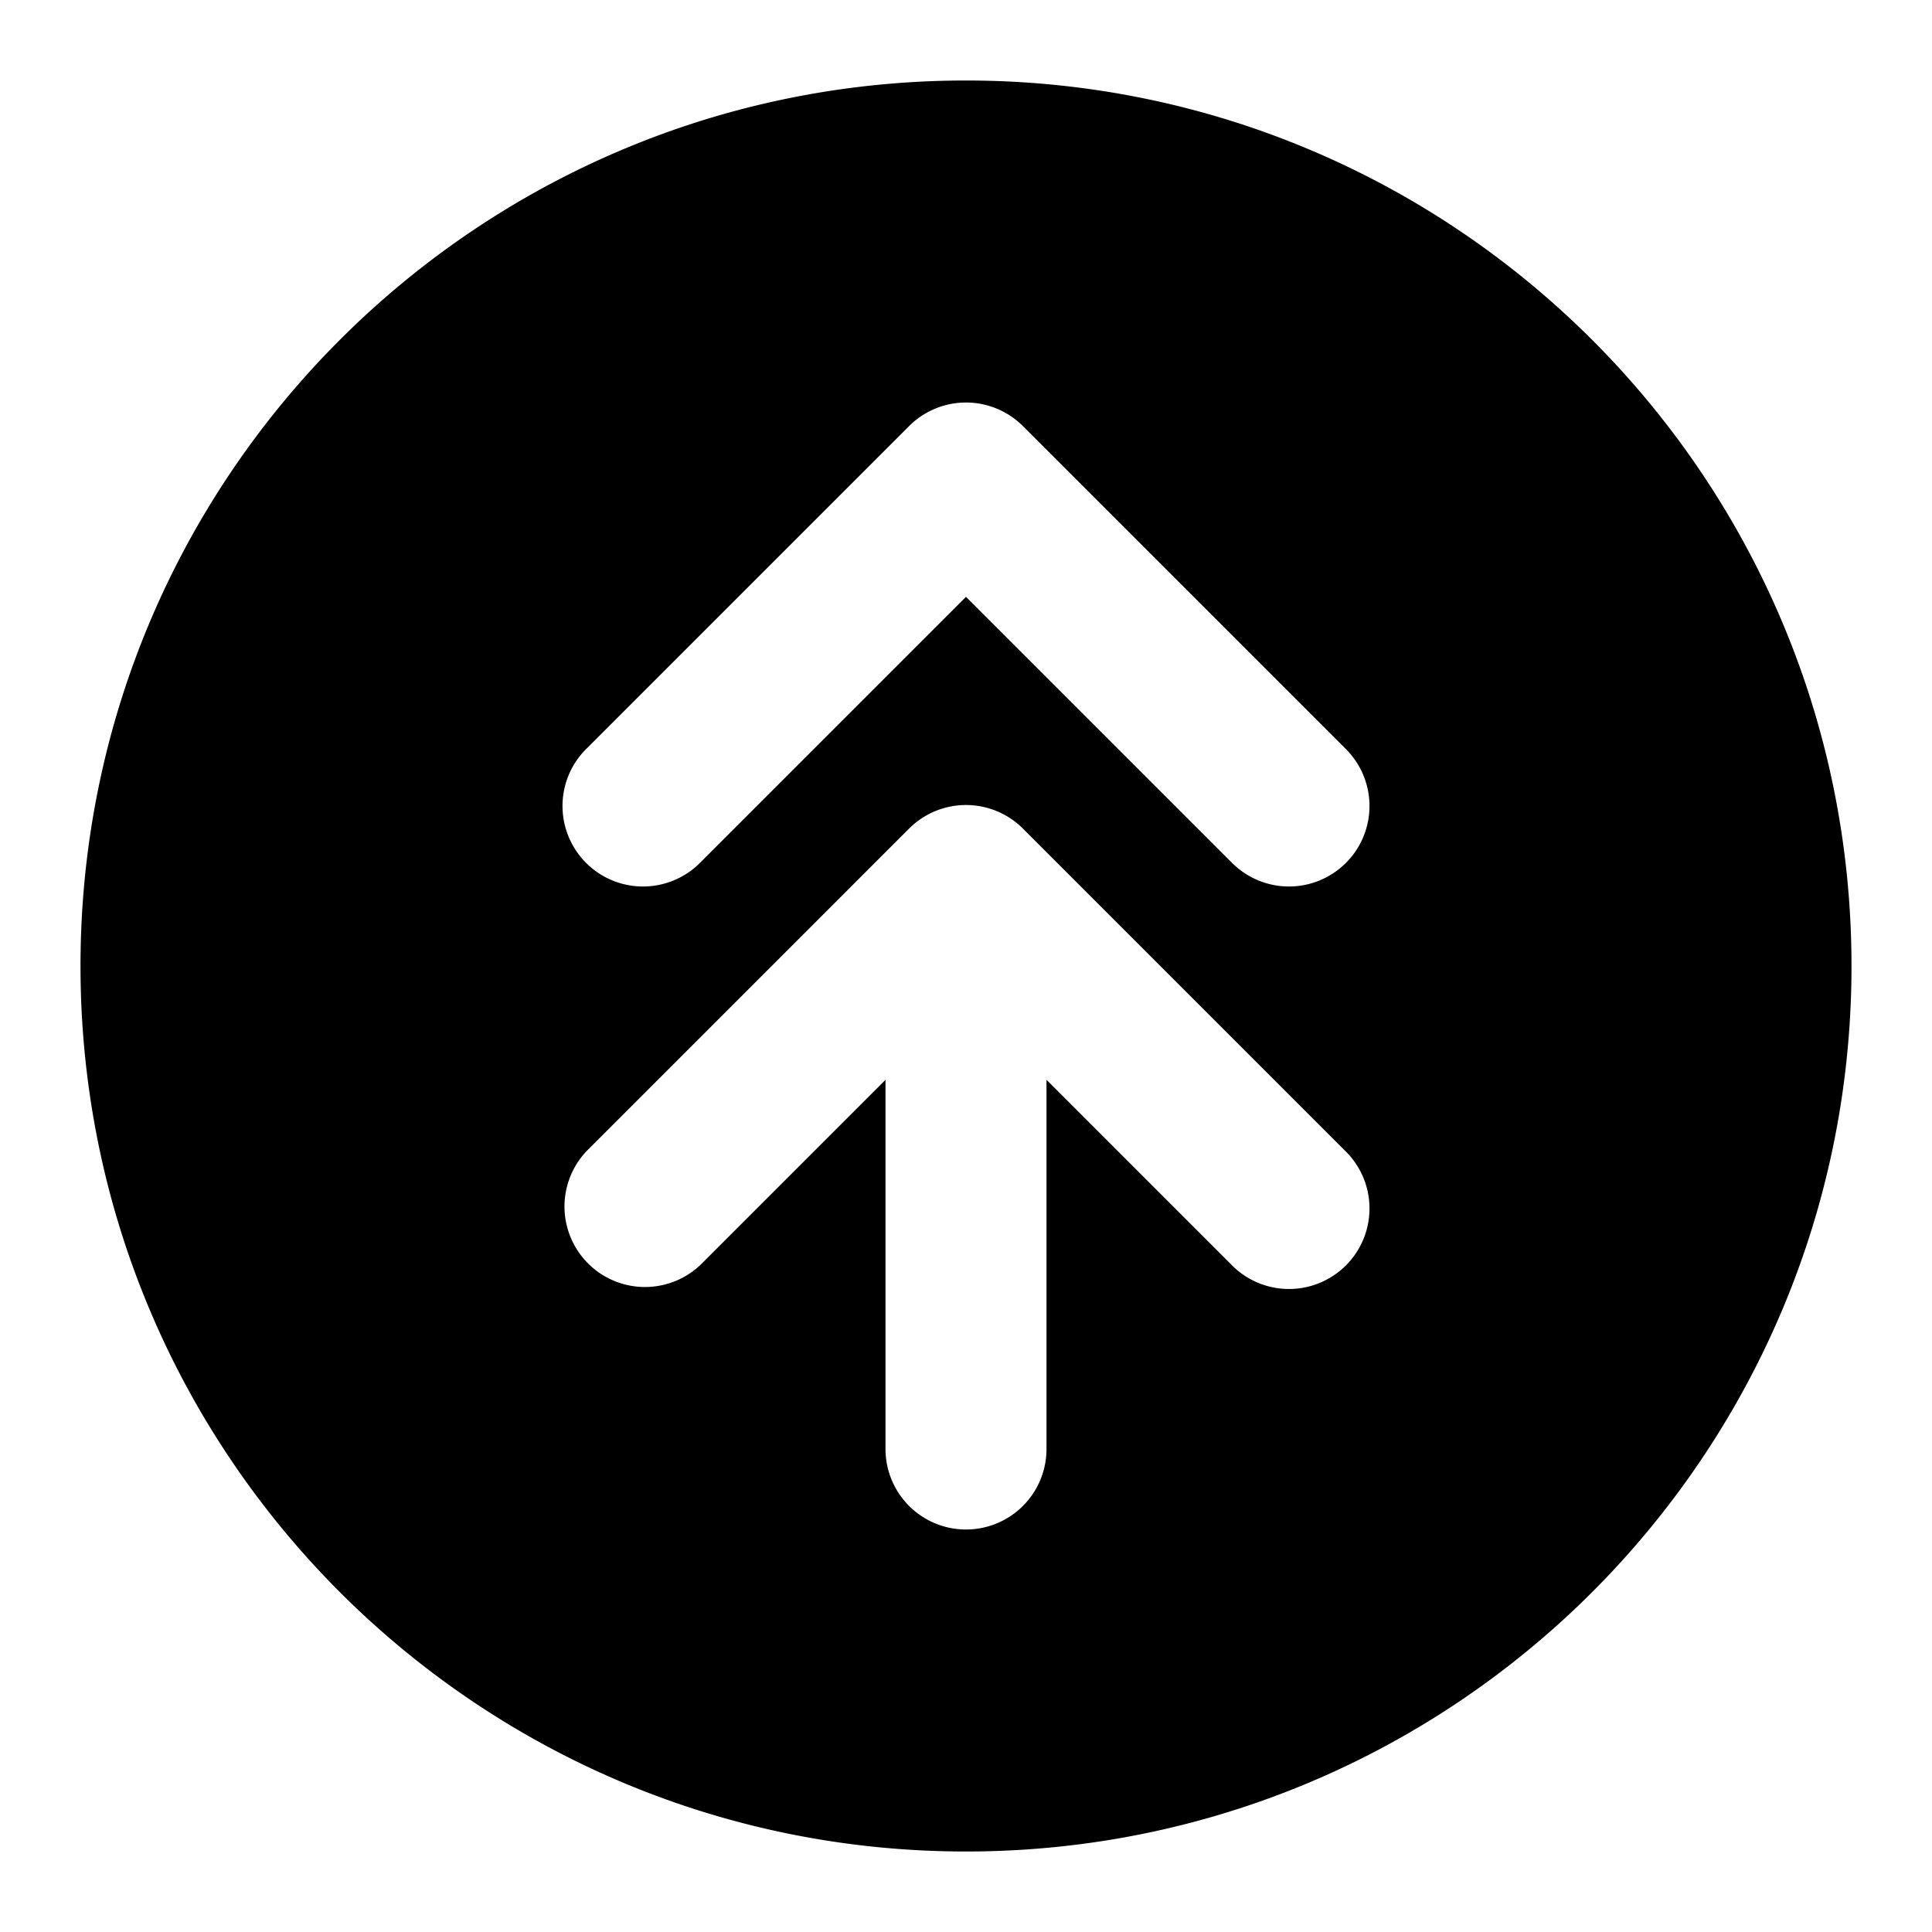 <svg xmlns="http://www.w3.org/2000/svg" width="24" height="24" fill="none" viewBox="0 0 24 24">
    <path fill="currentColor" fill-rule="evenodd" d="M12 23c6.075 0 11-4.925 11-11S18.075 1 12 1 1 5.925 1 12s4.925 11 11 11m4.707-13.707-4-4a1 1 0 0 0-1.414 0l-4 4a1 1 0 1 0 1.414 1.414L12 7.414l3.293 3.293a1 1 0 1 0 1.414-1.414m0 5-4-4a1 1 0 0 0-1.414 0l-4 4a1 1 0 0 0 1.414 1.414L11 13.414V18a1 1 0 0 0 2 0v-4.586l2.293 2.293a1 1 0 1 0 1.414-1.414" clip-rule="evenodd"/>
</svg>
